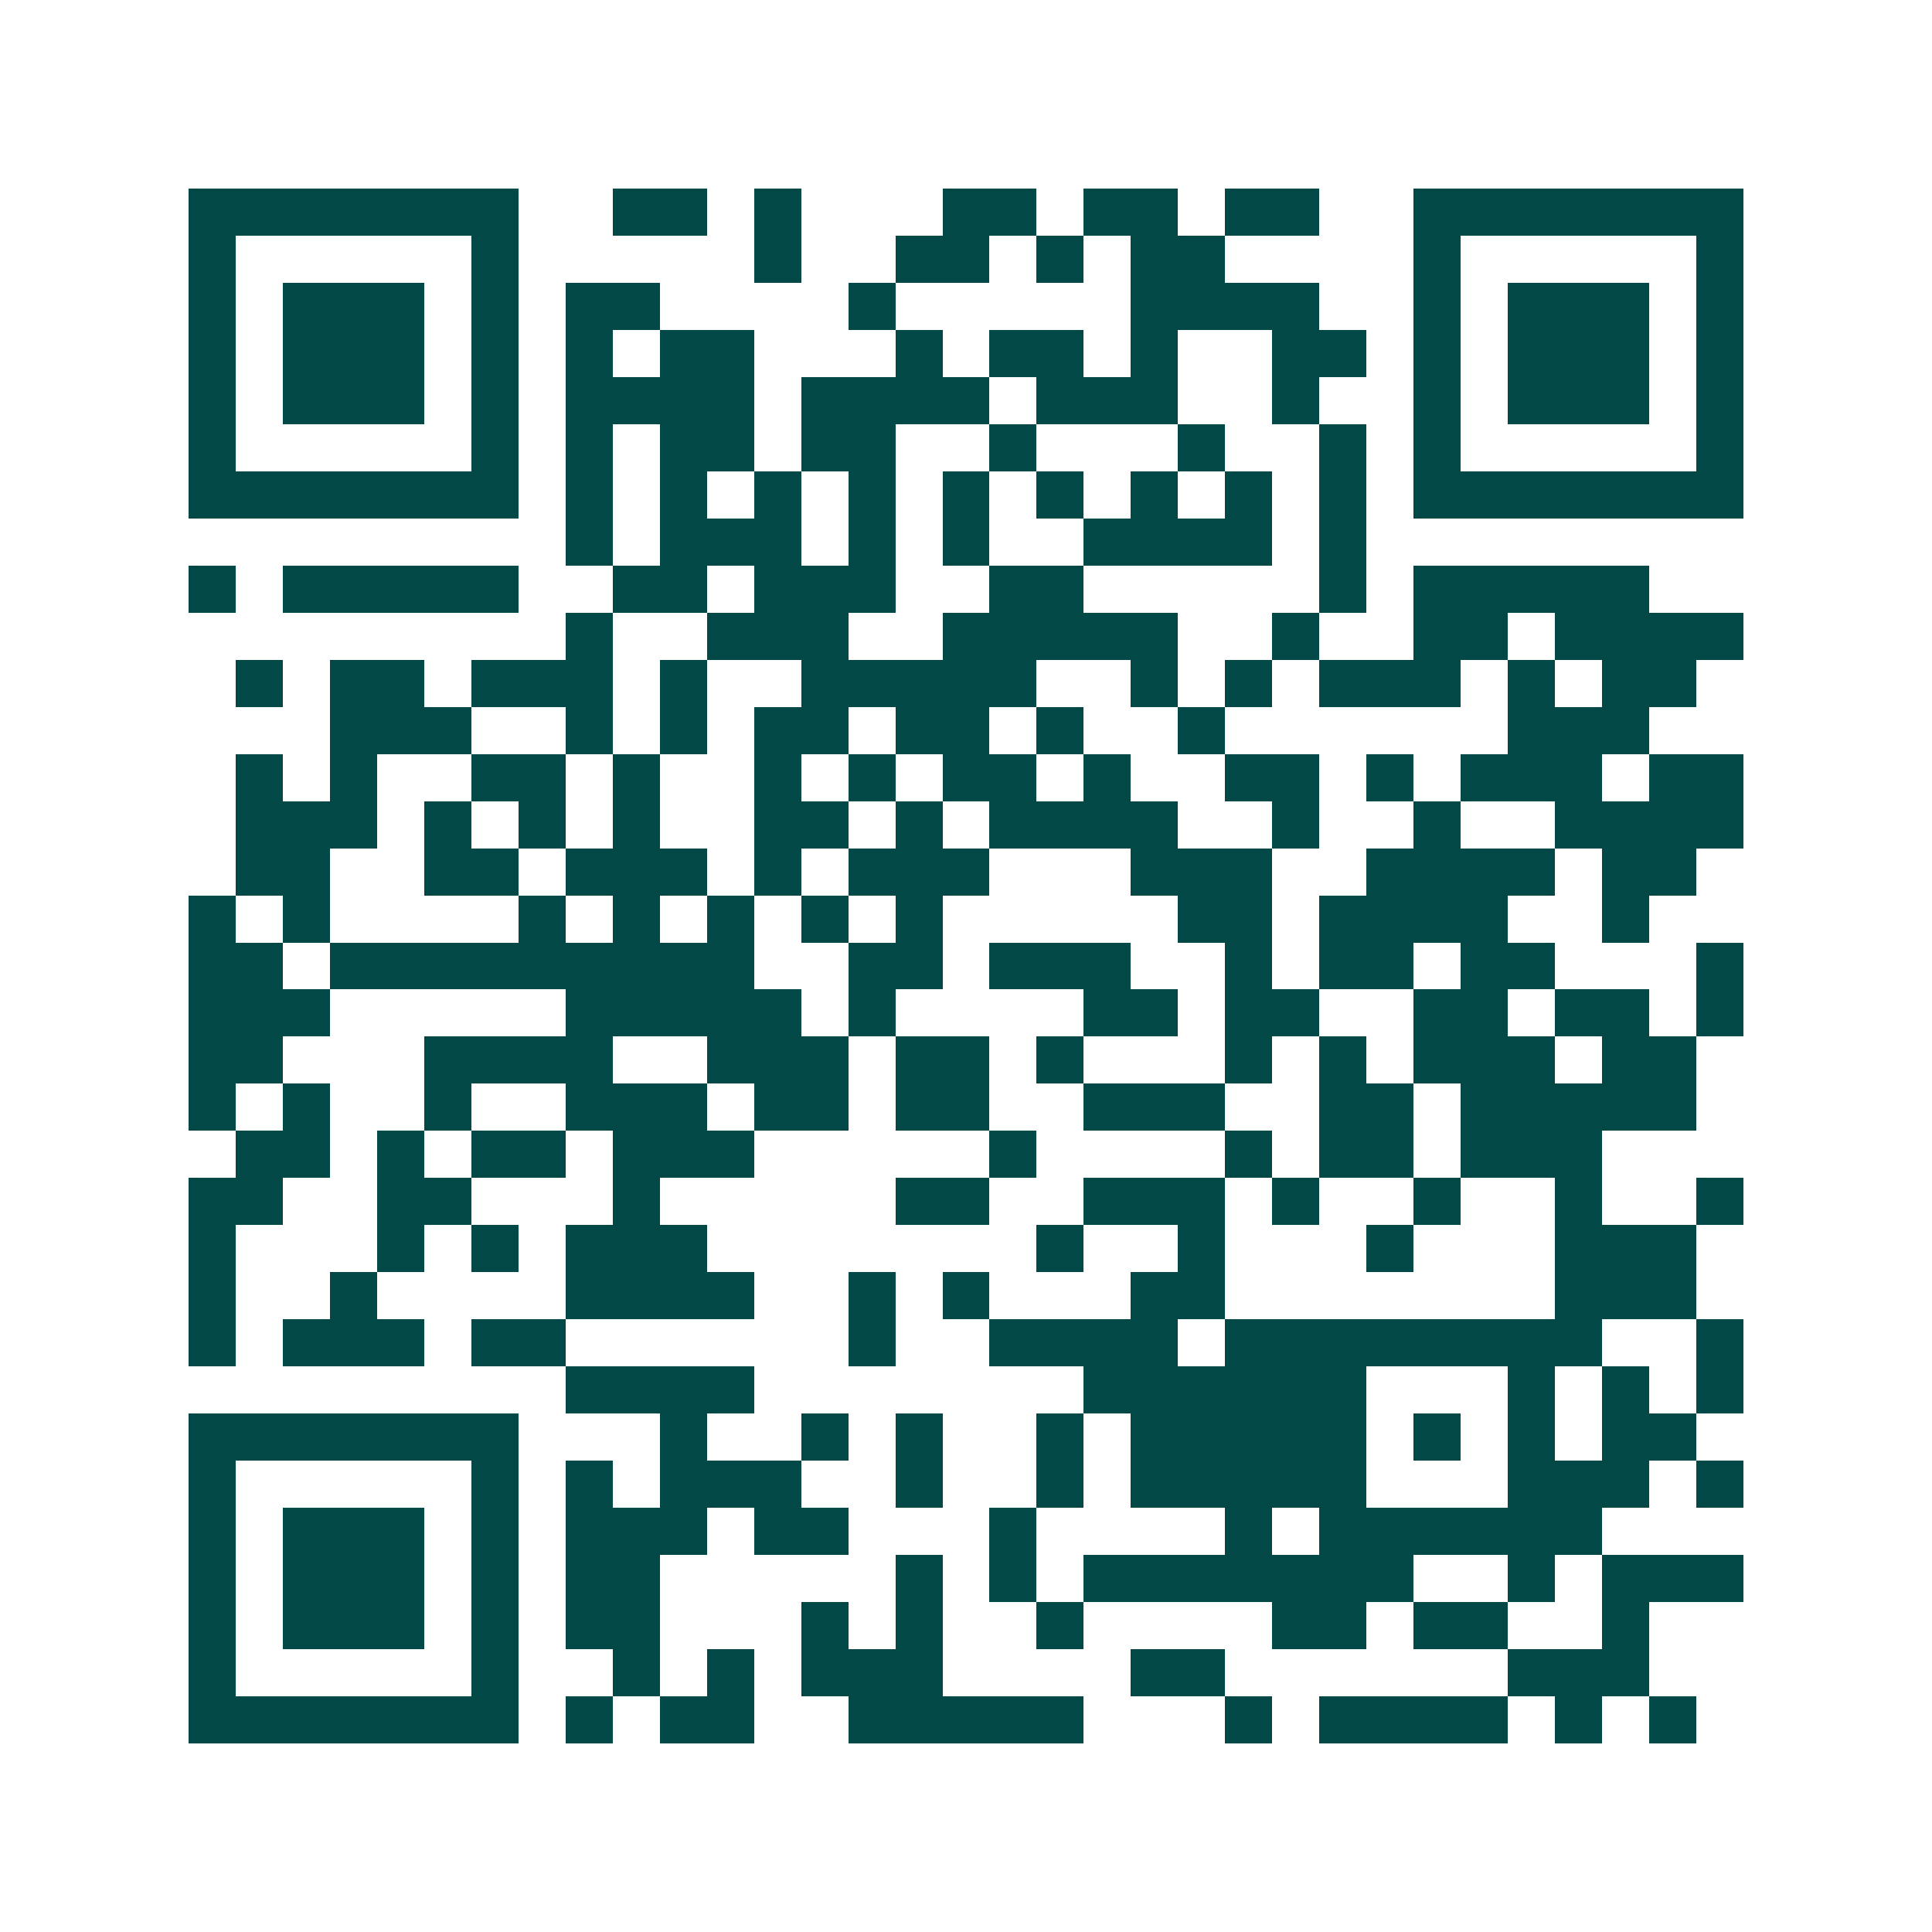 <svg xmlns="http://www.w3.org/2000/svg" width="200" height="200" viewBox="0 0 41 41" shape-rendering="crispEdges"><path fill="#ffffff" d="M0 0h41v41H0z"/><path stroke="#014847" d="M4 4.5h7m2 0h2m1 0h1m3 0h2m1 0h2m1 0h2m2 0h7M4 5.5h1m5 0h1m5 0h1m2 0h2m1 0h1m1 0h2m4 0h1m5 0h1M4 6.5h1m1 0h3m1 0h1m1 0h2m4 0h1m5 0h4m2 0h1m1 0h3m1 0h1M4 7.5h1m1 0h3m1 0h1m1 0h1m1 0h2m3 0h1m1 0h2m1 0h1m2 0h2m1 0h1m1 0h3m1 0h1M4 8.5h1m1 0h3m1 0h1m1 0h4m1 0h4m1 0h3m2 0h1m2 0h1m1 0h3m1 0h1M4 9.5h1m5 0h1m1 0h1m1 0h2m1 0h2m2 0h1m3 0h1m2 0h1m1 0h1m5 0h1M4 10.5h7m1 0h1m1 0h1m1 0h1m1 0h1m1 0h1m1 0h1m1 0h1m1 0h1m1 0h1m1 0h7M12 11.5h1m1 0h3m1 0h1m1 0h1m2 0h4m1 0h1M4 12.5h1m1 0h5m2 0h2m1 0h3m2 0h2m5 0h1m1 0h5M12 13.5h1m2 0h3m2 0h5m2 0h1m2 0h2m1 0h4M5 14.5h1m1 0h2m1 0h3m1 0h1m2 0h5m2 0h1m1 0h1m1 0h3m1 0h1m1 0h2M7 15.5h3m2 0h1m1 0h1m1 0h2m1 0h2m1 0h1m2 0h1m6 0h3M5 16.5h1m1 0h1m2 0h2m1 0h1m2 0h1m1 0h1m1 0h2m1 0h1m2 0h2m1 0h1m1 0h3m1 0h2M5 17.5h3m1 0h1m1 0h1m1 0h1m2 0h2m1 0h1m1 0h4m2 0h1m2 0h1m2 0h4M5 18.5h2m2 0h2m1 0h3m1 0h1m1 0h3m3 0h3m2 0h4m1 0h2M4 19.5h1m1 0h1m4 0h1m1 0h1m1 0h1m1 0h1m1 0h1m5 0h2m1 0h4m2 0h1M4 20.5h2m1 0h9m2 0h2m1 0h3m2 0h1m1 0h2m1 0h2m3 0h1M4 21.5h3m5 0h5m1 0h1m4 0h2m1 0h2m2 0h2m1 0h2m1 0h1M4 22.5h2m3 0h4m2 0h3m1 0h2m1 0h1m3 0h1m1 0h1m1 0h3m1 0h2M4 23.5h1m1 0h1m2 0h1m2 0h3m1 0h2m1 0h2m2 0h3m2 0h2m1 0h5M5 24.5h2m1 0h1m1 0h2m1 0h3m5 0h1m4 0h1m1 0h2m1 0h3M4 25.5h2m2 0h2m3 0h1m5 0h2m2 0h3m1 0h1m2 0h1m2 0h1m2 0h1M4 26.5h1m3 0h1m1 0h1m1 0h3m7 0h1m2 0h1m3 0h1m3 0h3M4 27.5h1m2 0h1m4 0h4m2 0h1m1 0h1m3 0h2m7 0h3M4 28.5h1m1 0h3m1 0h2m6 0h1m2 0h4m1 0h8m2 0h1M12 29.5h4m7 0h6m3 0h1m1 0h1m1 0h1M4 30.5h7m3 0h1m2 0h1m1 0h1m2 0h1m1 0h5m1 0h1m1 0h1m1 0h2M4 31.5h1m5 0h1m1 0h1m1 0h3m2 0h1m2 0h1m1 0h5m3 0h3m1 0h1M4 32.5h1m1 0h3m1 0h1m1 0h3m1 0h2m3 0h1m4 0h1m1 0h6M4 33.5h1m1 0h3m1 0h1m1 0h2m5 0h1m1 0h1m1 0h7m2 0h1m1 0h3M4 34.5h1m1 0h3m1 0h1m1 0h2m3 0h1m1 0h1m2 0h1m4 0h2m1 0h2m2 0h1M4 35.5h1m5 0h1m2 0h1m1 0h1m1 0h3m4 0h2m6 0h3M4 36.5h7m1 0h1m1 0h2m2 0h5m3 0h1m1 0h4m1 0h1m1 0h1"/></svg>
